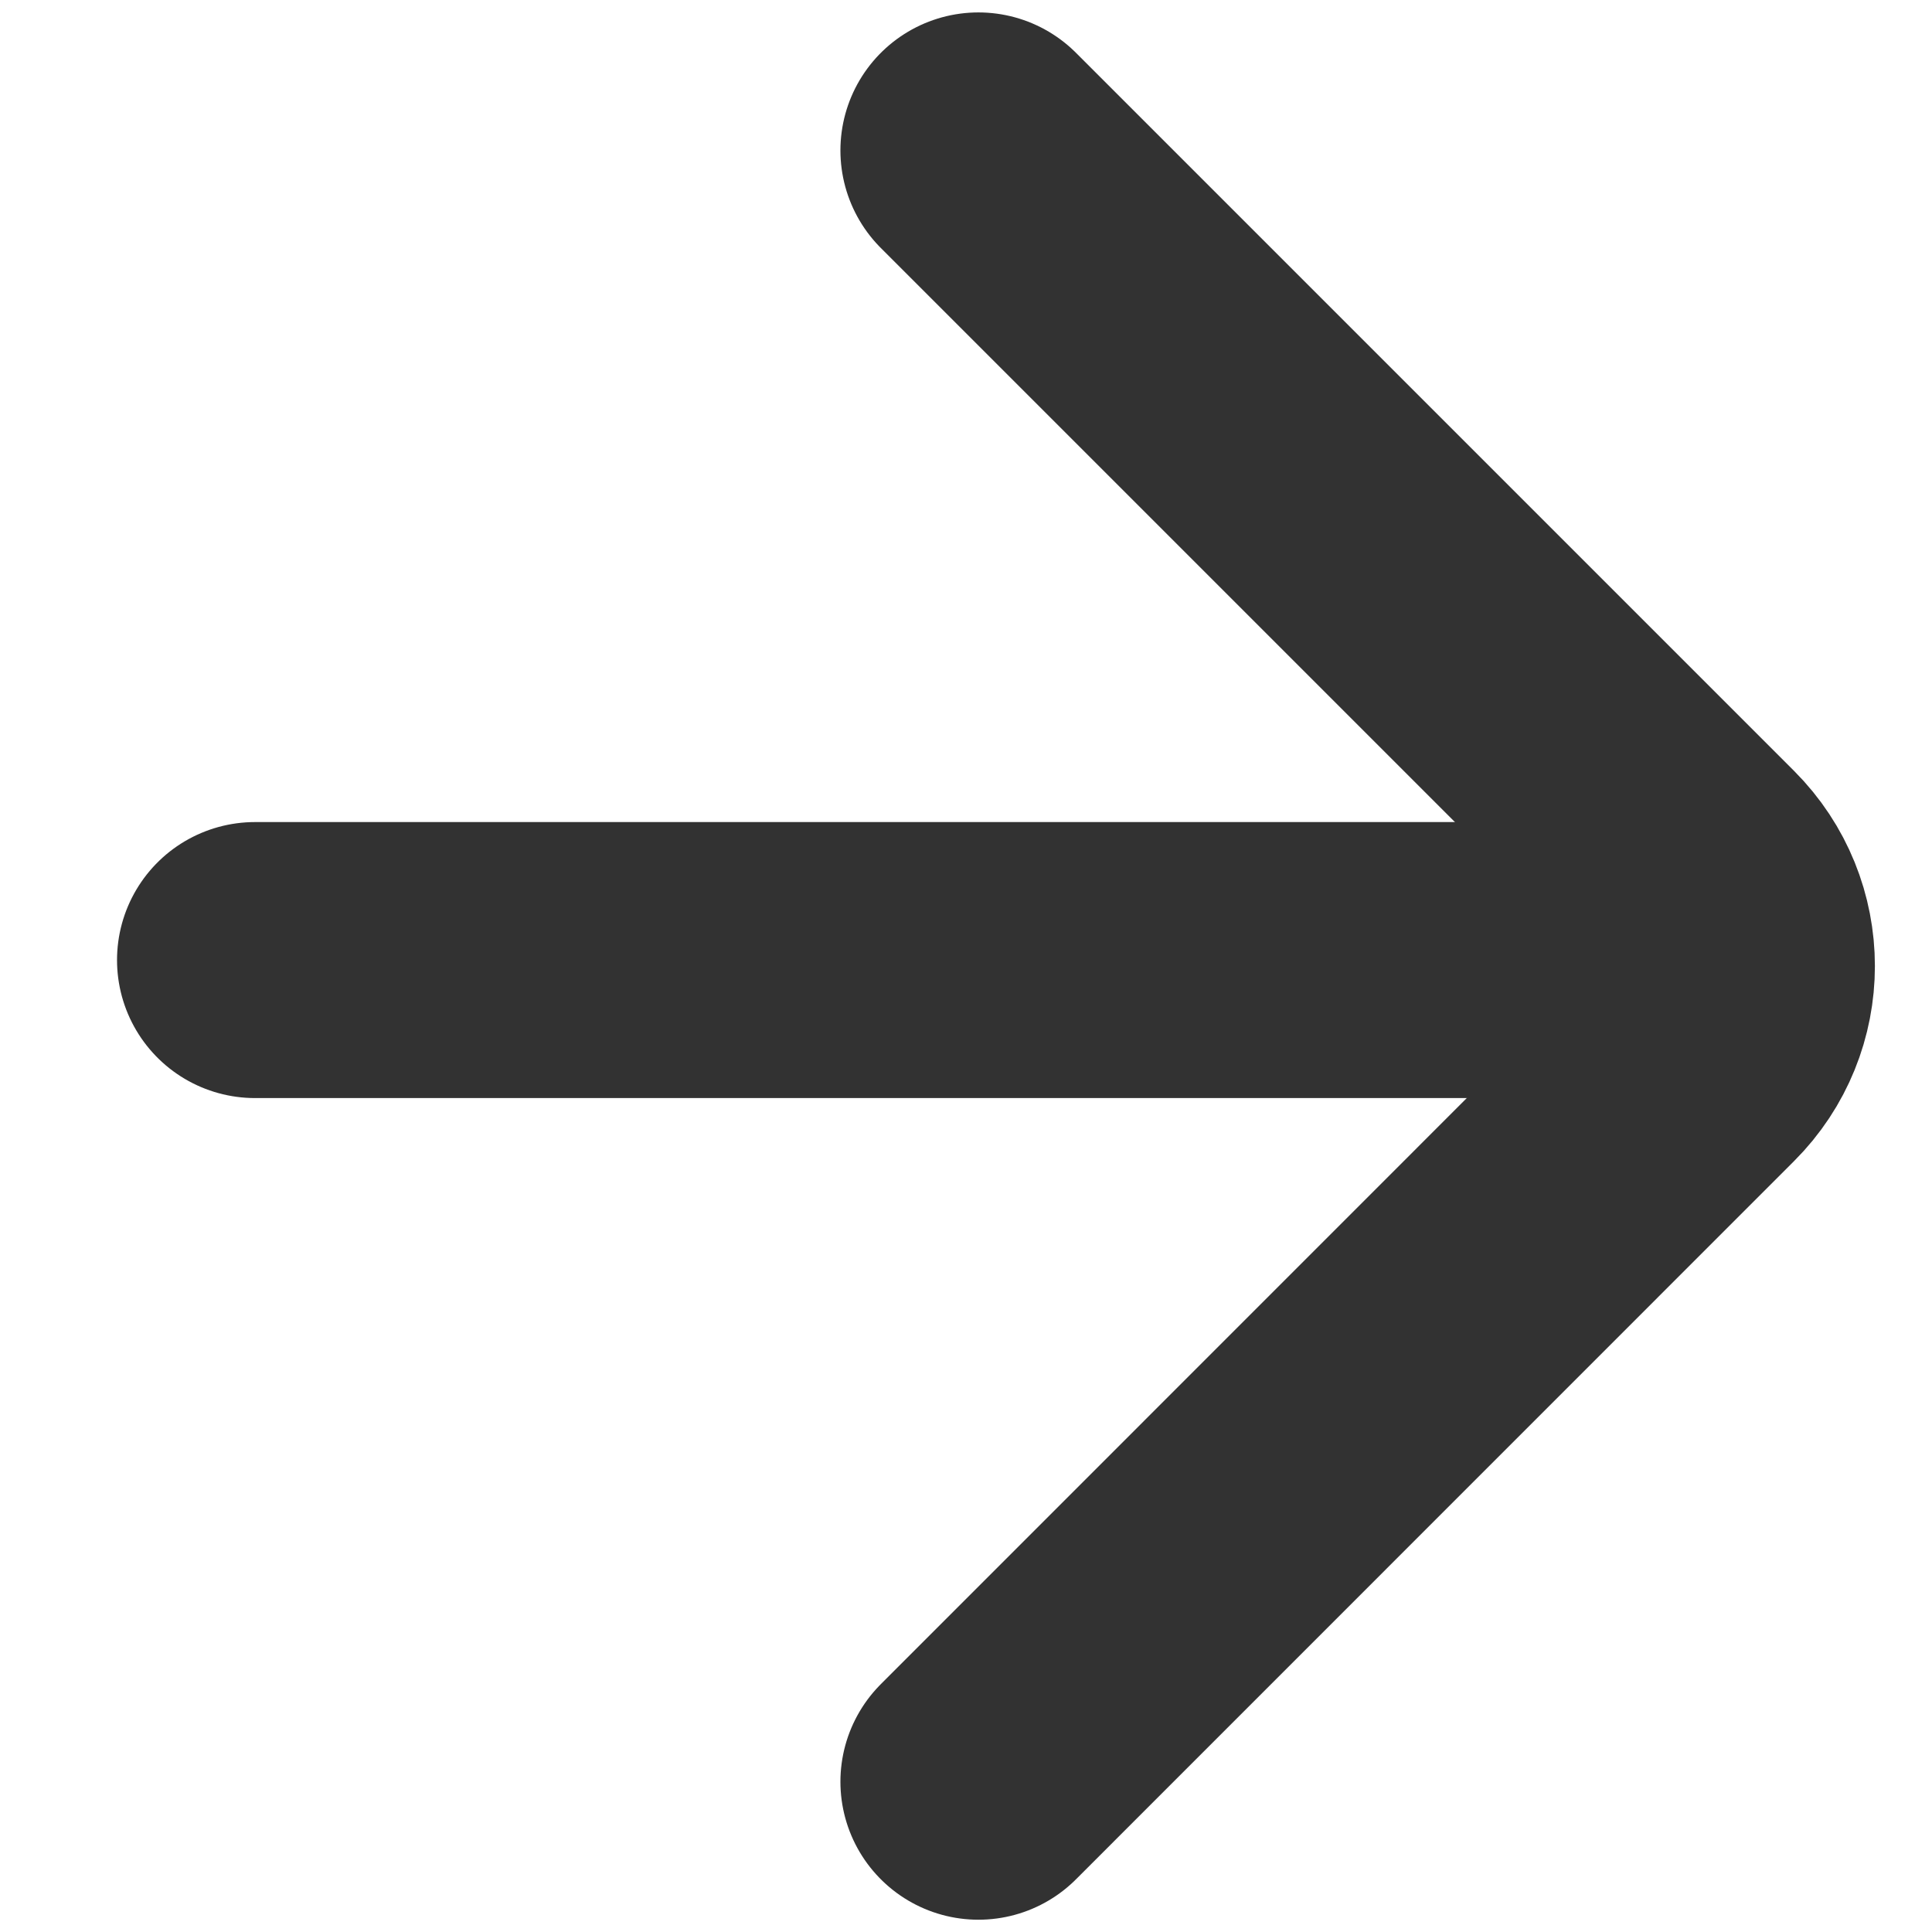 <svg width="14" height="14" viewBox="0 0 14 14" fill="none" xmlns="http://www.w3.org/2000/svg">
<path d="M1.848 6.957H10.848" stroke="#323232" stroke-width="2" stroke-linecap="round"/>
<path d="M7.09 1.09L12.293 6.293C12.684 6.684 12.684 7.317 12.293 7.707L7.09 12.911" stroke="#323232" stroke-width="2" stroke-linecap="round"/>
</svg>
